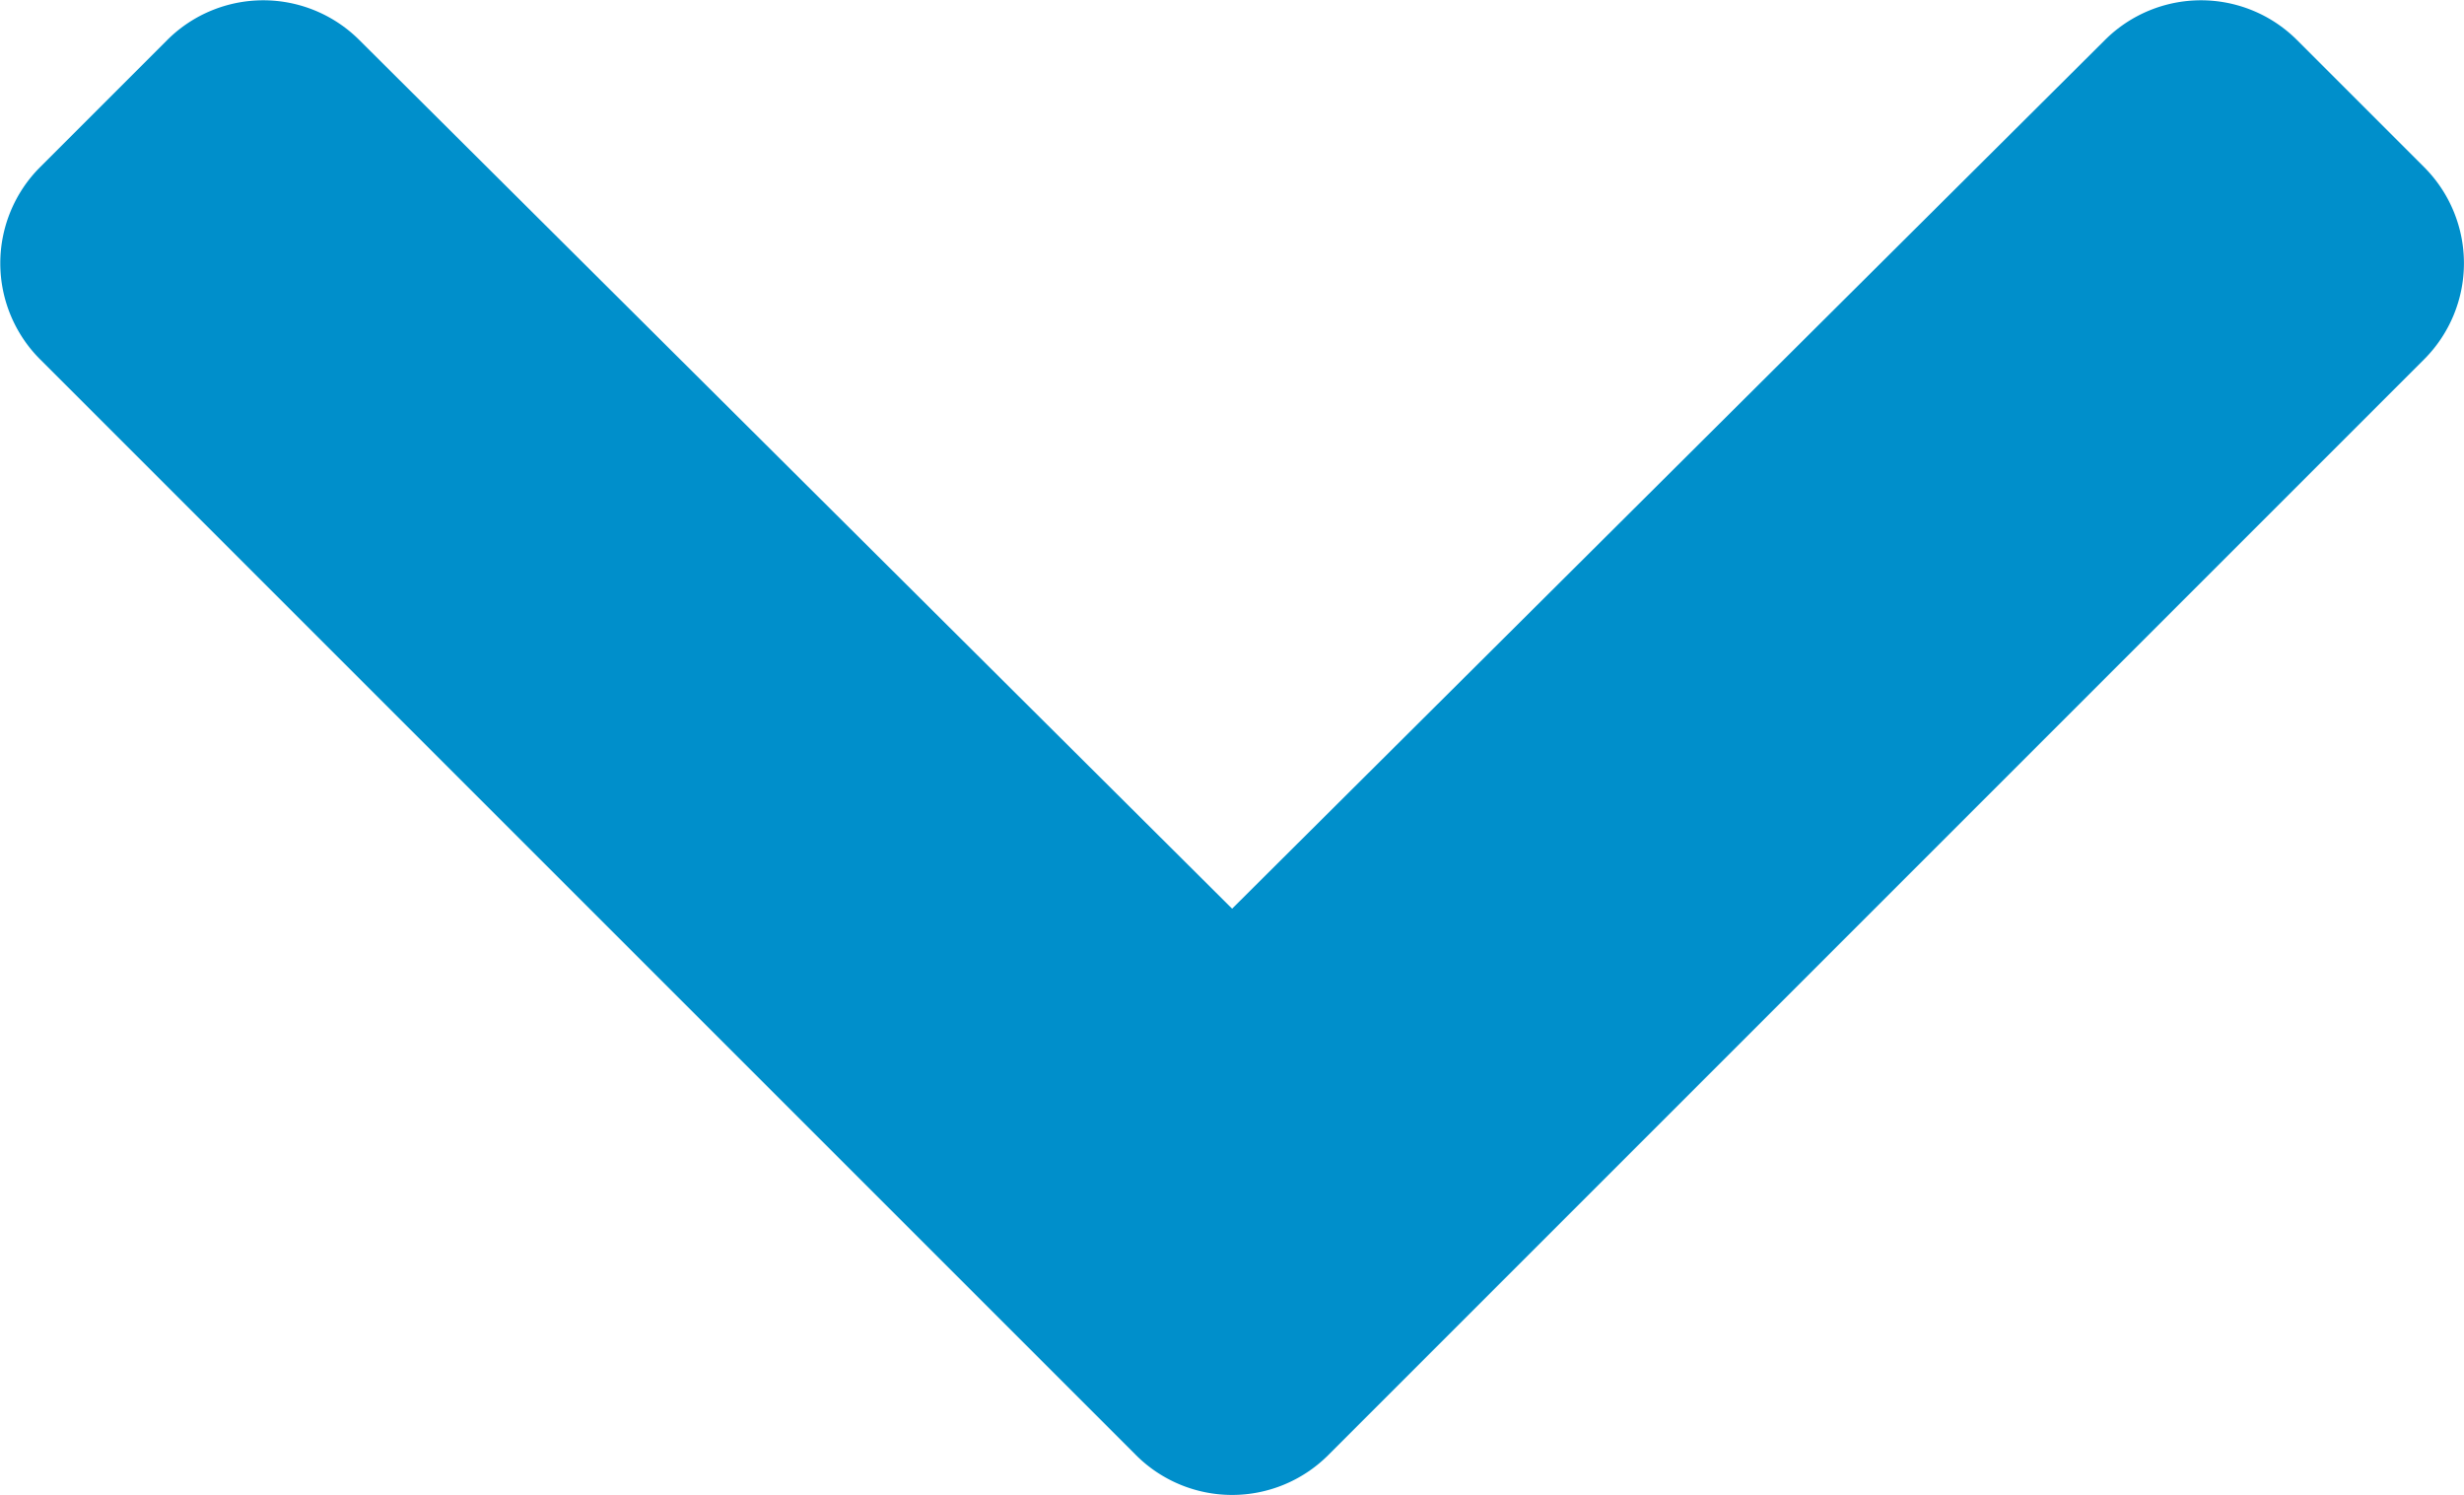 <svg xmlns="http://www.w3.org/2000/svg" width="21.756" height="13.203" viewBox="0 0 21.756 13.203">
  <path id="chevron-down-solid" d="M15.689,136.347l-9.682-9.682a1.2,1.2,0,0,1,0-1.691l1.129-1.129a1.2,1.2,0,0,1,1.689,0l7.71,7.674,7.71-7.674a1.2,1.2,0,0,1,1.689,0l1.129,1.129a1.2,1.2,0,0,1,0,1.691l-9.682,9.682A1.2,1.2,0,0,1,15.689,136.347Z" transform="translate(-5.656 -123.495)" fill="#008fcb"/>
</svg>
